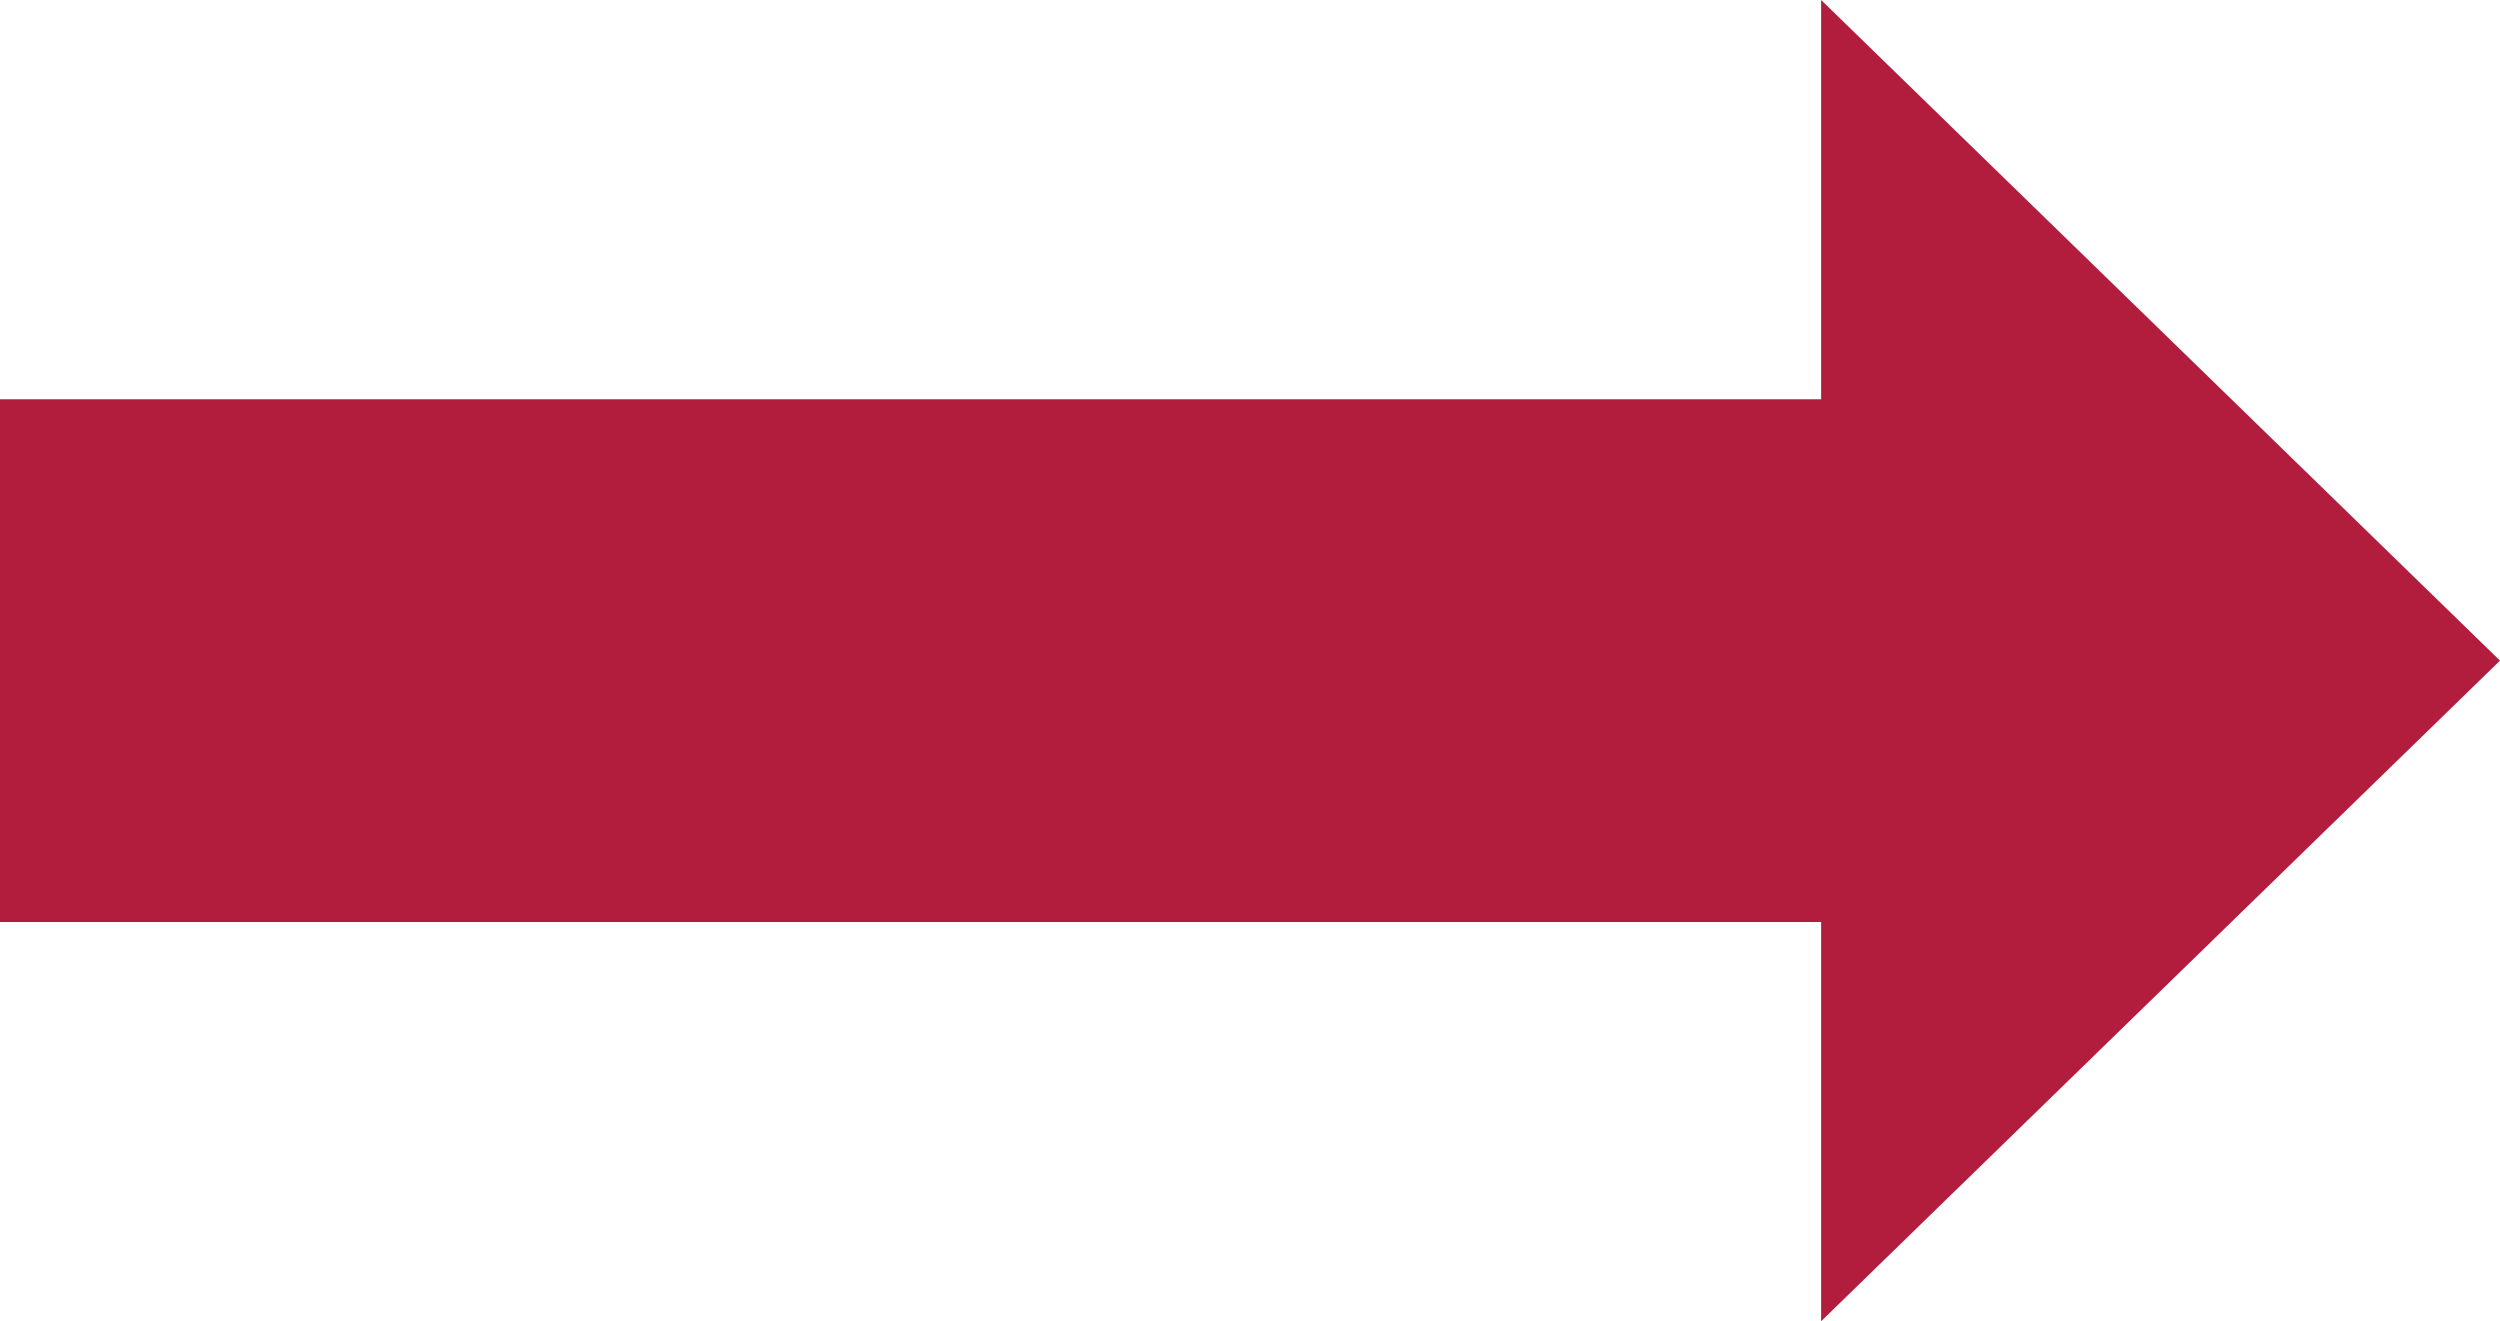 <svg xmlns="http://www.w3.org/2000/svg" width="100" height="52.851" viewBox="0 0 100 52.851">
  <path id="パス_250878" data-name="パス 250878" d="M72.845,0V15.97H0V36.88H72.845v15.97L100,26.425Z" fill="#b31d3d"/>
</svg>
